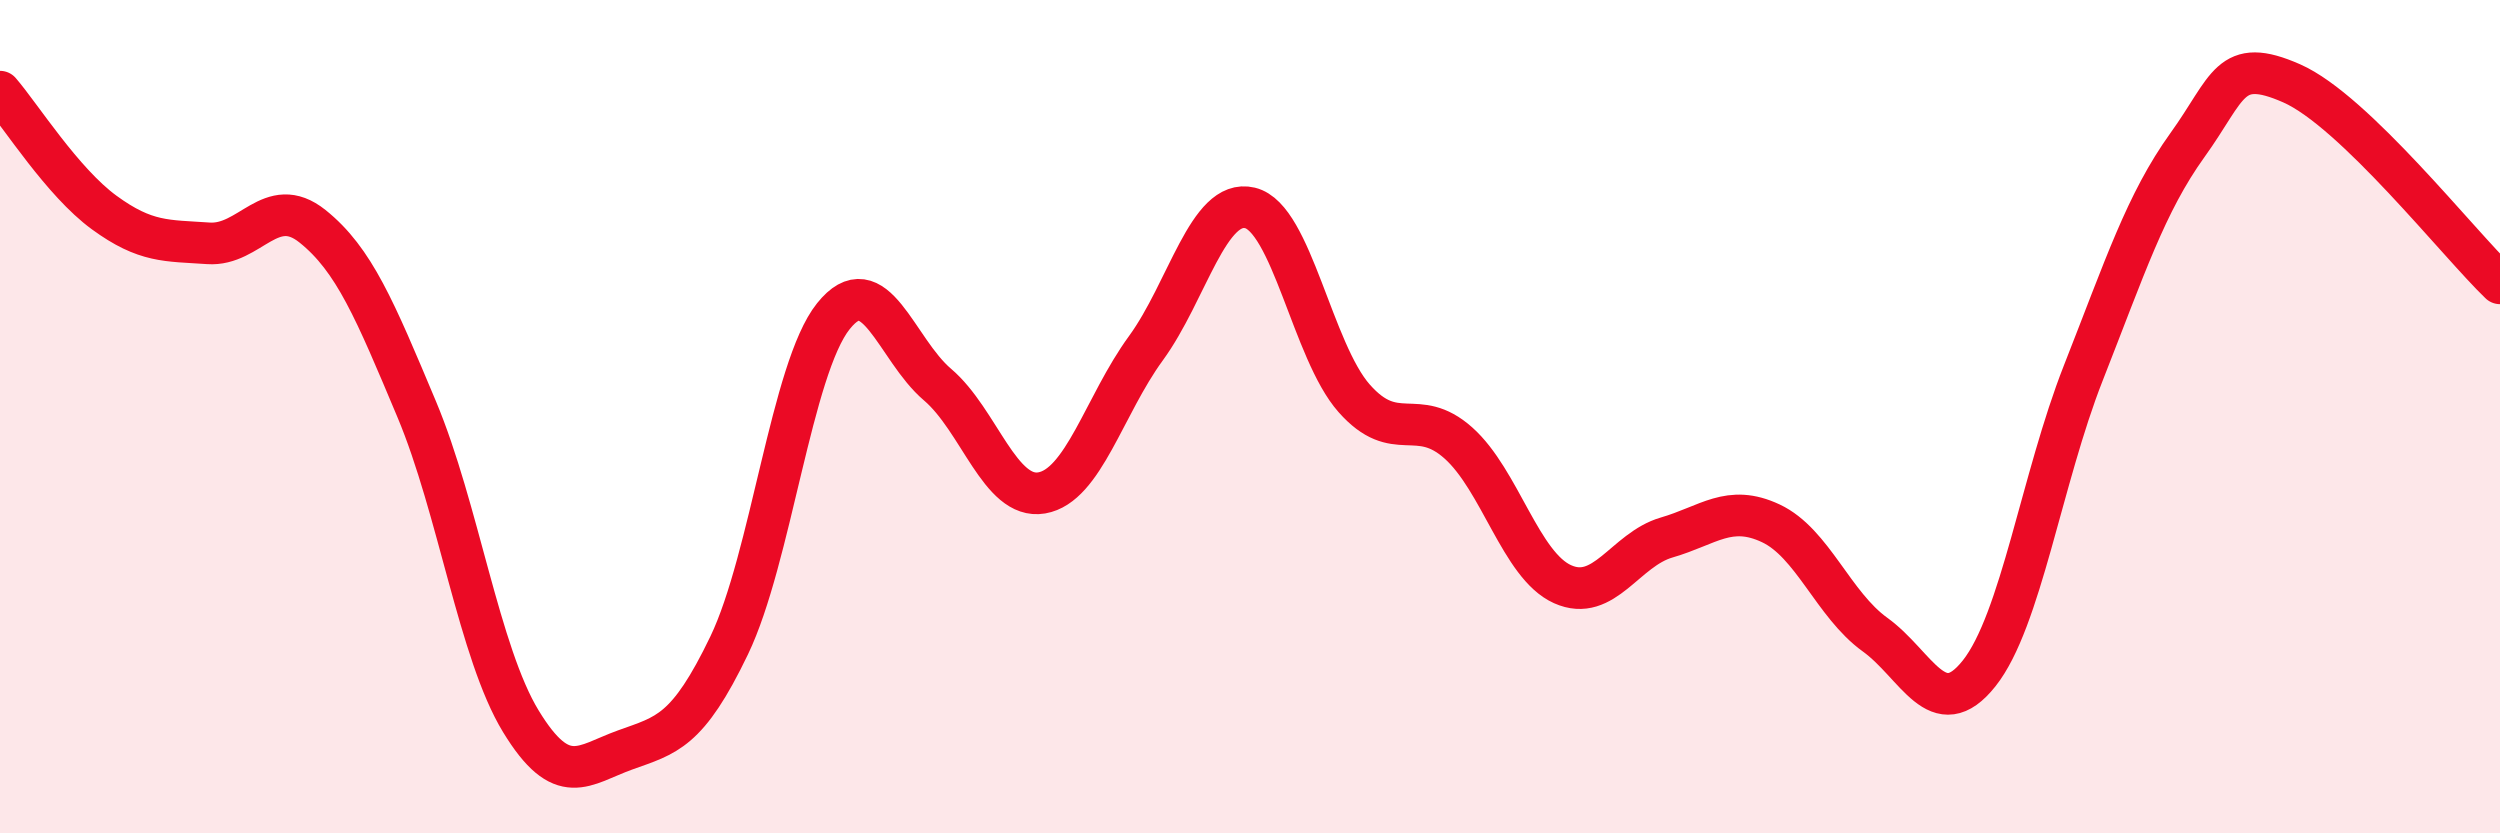 
    <svg width="60" height="20" viewBox="0 0 60 20" xmlns="http://www.w3.org/2000/svg">
      <path
        d="M 0,2.2 C 0.5,2.78 1.5,4.37 2.5,5.1 C 3.5,5.83 4,5.77 5,5.84 C 6,5.91 6.5,4.63 7.5,5.43 C 8.5,6.23 9,7.44 10,9.82 C 11,12.2 11.5,15.67 12.5,17.31 C 13.5,18.95 14,18.36 15,18 C 16,17.64 16.5,17.57 17.5,15.49 C 18.5,13.41 19,8.84 20,7.59 C 21,6.34 21.5,8.38 22.5,9.23 C 23.5,10.08 24,12 25,11.83 C 26,11.66 26.5,9.73 27.5,8.36 C 28.5,6.99 29,4.75 30,4.99 C 31,5.23 31.5,8.43 32.5,9.56 C 33.5,10.69 34,9.74 35,10.63 C 36,11.52 36.5,13.57 37.5,14.02 C 38.5,14.47 39,13.19 40,12.9 C 41,12.61 41.5,12.09 42.5,12.56 C 43.5,13.03 44,14.51 45,15.23 C 46,15.95 46.5,17.42 47.5,16.16 C 48.5,14.9 49,11.49 50,8.95 C 51,6.41 51.5,4.87 52.5,3.48 C 53.5,2.09 53.5,1.34 55,2 C 56.5,2.66 59,5.84 60,6.8L60 20L0 20Z"
        fill="#EB0A25"
        opacity="0.1"
        stroke-linecap="round"
        stroke-linejoin="round"
      />
      <path
        d="M 0,2.2 C 0.5,2.78 1.5,4.37 2.5,5.1 C 3.5,5.83 4,5.77 5,5.84 C 6,5.91 6.5,4.63 7.5,5.43 C 8.5,6.23 9,7.44 10,9.82 C 11,12.2 11.5,15.67 12.5,17.31 C 13.5,18.95 14,18.36 15,18 C 16,17.64 16.5,17.57 17.5,15.49 C 18.5,13.41 19,8.84 20,7.59 C 21,6.34 21.5,8.38 22.5,9.23 C 23.5,10.08 24,12 25,11.83 C 26,11.66 26.5,9.73 27.5,8.36 C 28.5,6.99 29,4.75 30,4.99 C 31,5.23 31.5,8.43 32.5,9.56 C 33.5,10.69 34,9.74 35,10.63 C 36,11.52 36.5,13.57 37.5,14.02 C 38.5,14.47 39,13.19 40,12.9 C 41,12.61 41.5,12.09 42.5,12.56 C 43.5,13.03 44,14.51 45,15.23 C 46,15.95 46.5,17.42 47.5,16.16 C 48.5,14.9 49,11.49 50,8.95 C 51,6.41 51.5,4.87 52.5,3.48 C 53.5,2.09 53.5,1.34 55,2 C 56.5,2.66 59,5.84 60,6.8"
        stroke="#EB0A25"
        stroke-width="1"
        fill="none"
        stroke-linecap="round"
        stroke-linejoin="round"
      />
    </svg>
  